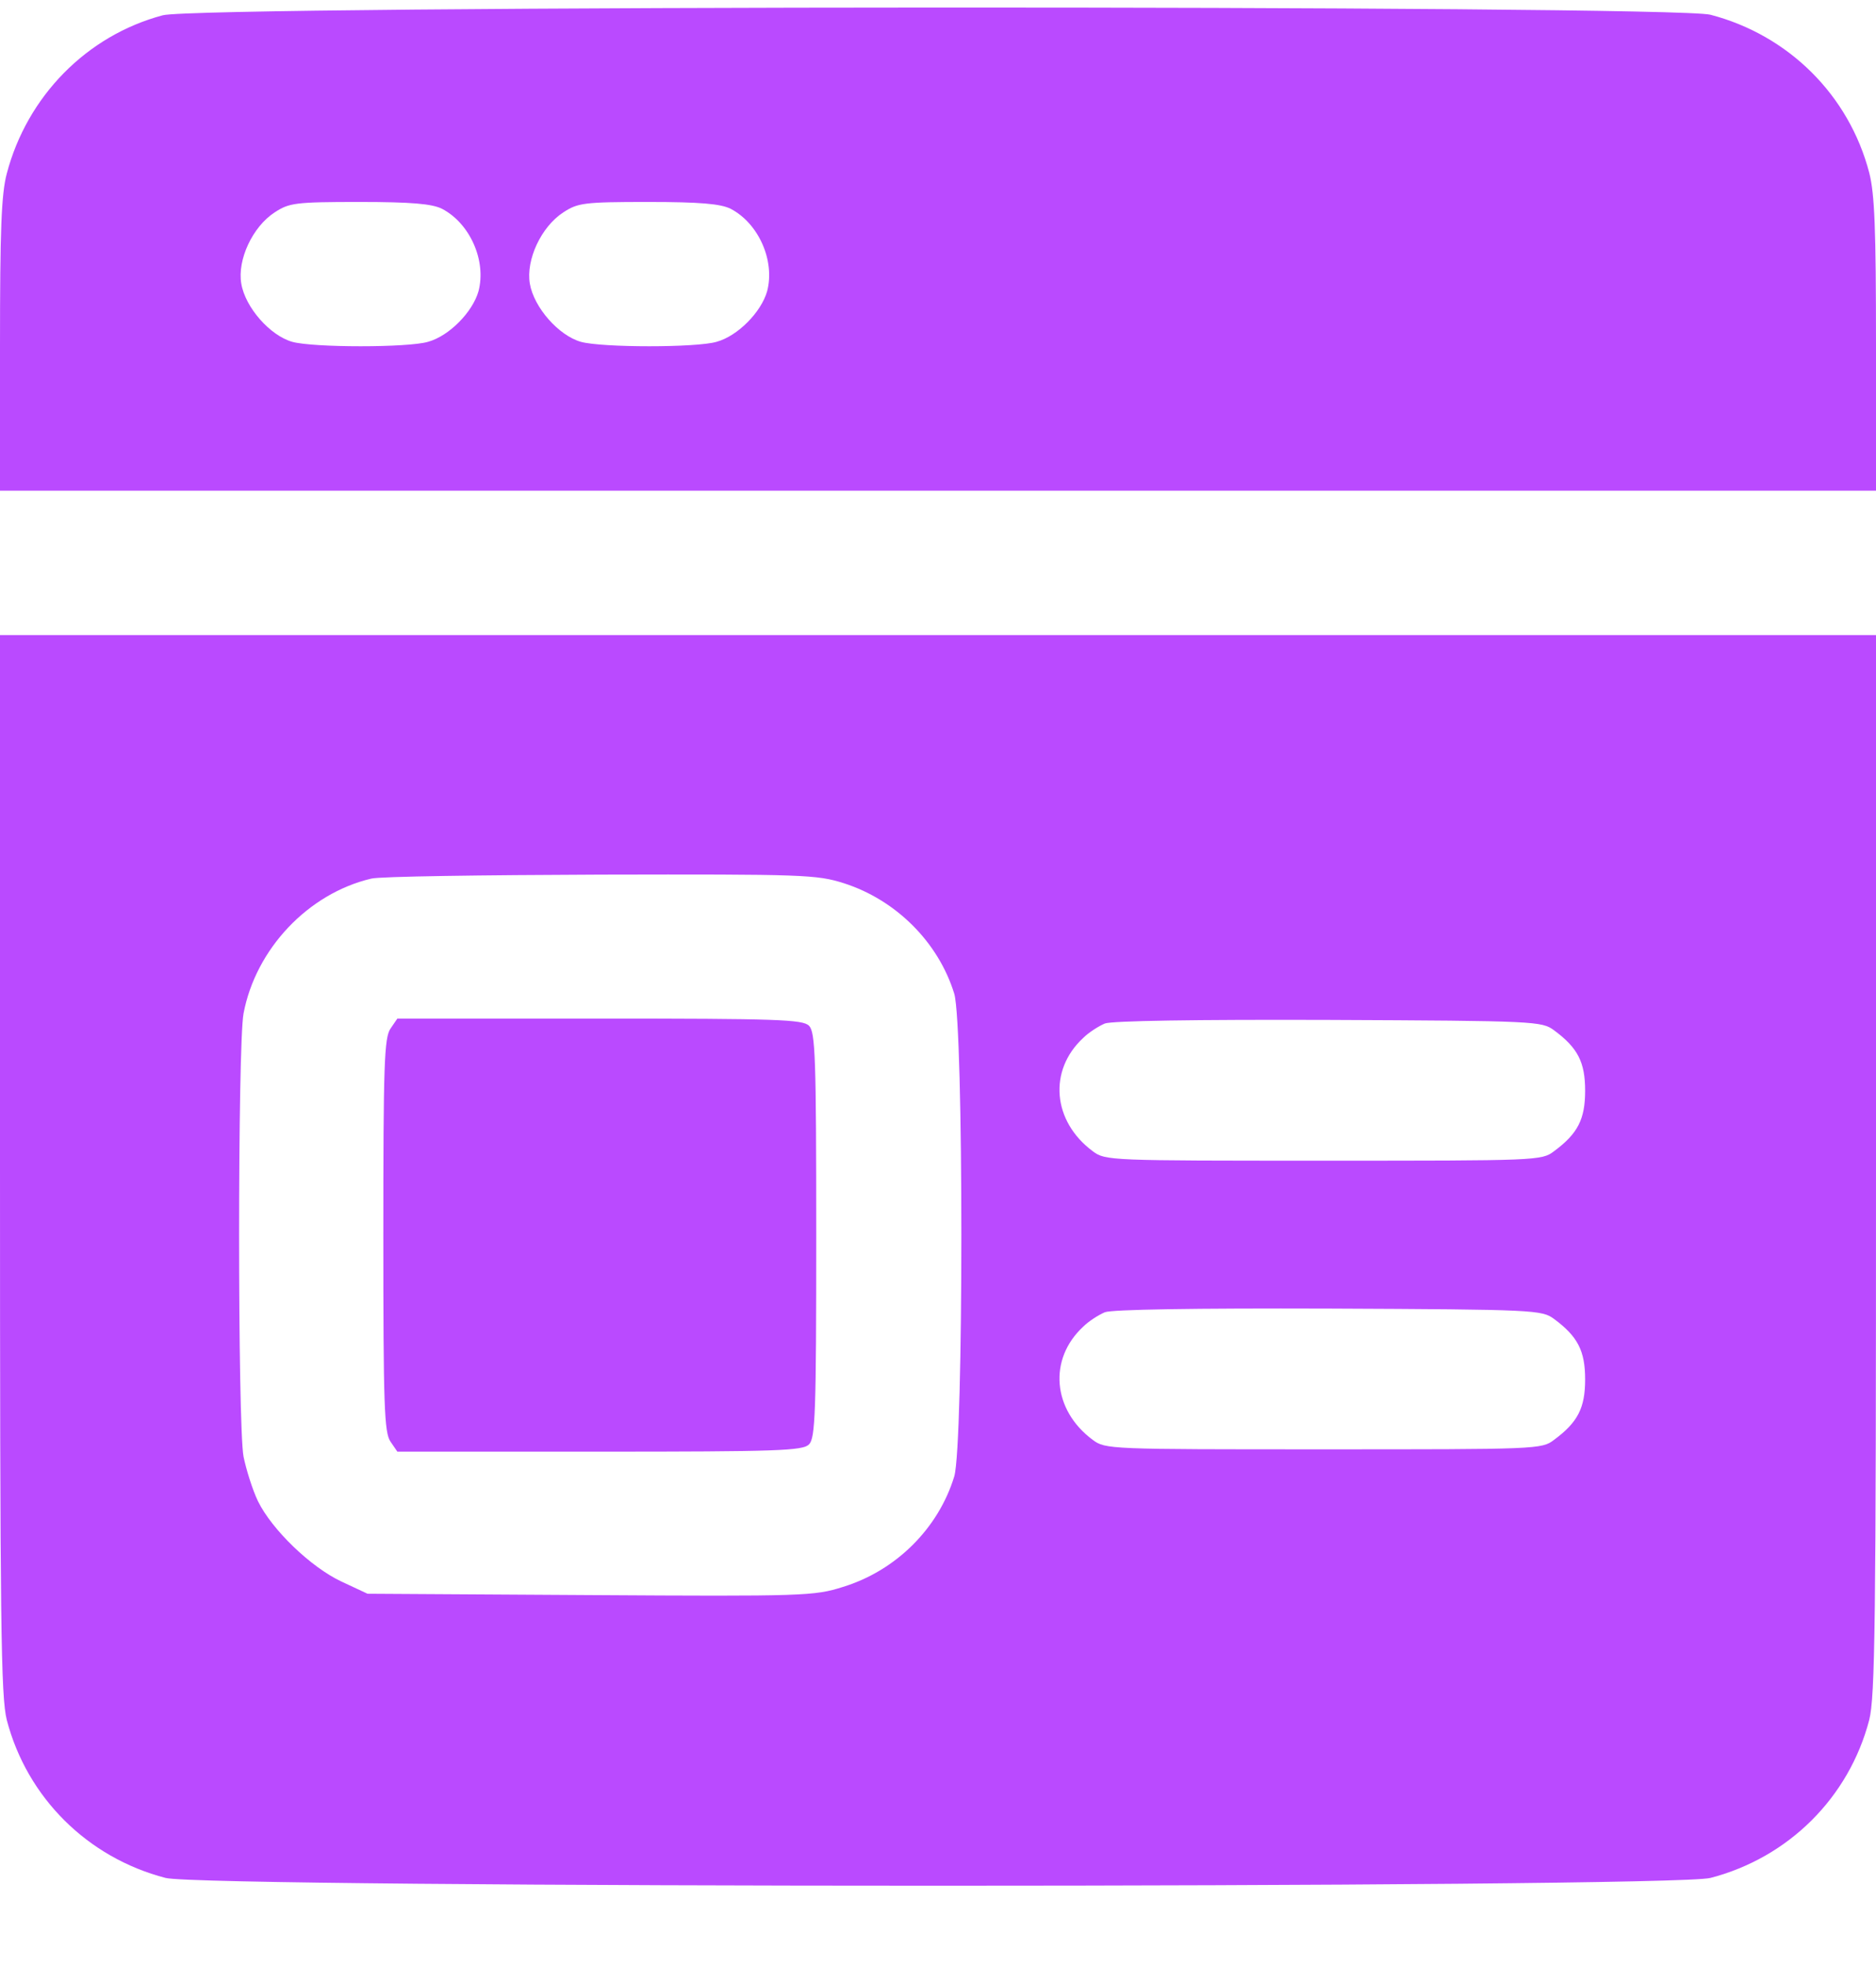 <svg width="21" height="22" viewBox="0 0 21 22" fill="none" xmlns="http://www.w3.org/2000/svg">
<path d="M1.822 0.171C0.969 0.398 0.303 1.079 0.076 1.942C0.015 2.17 0 2.578 0 3.861V5.491H10.5H21V3.861C21 2.558 20.985 2.17 20.924 1.932C20.697 1.064 20.021 0.393 19.147 0.165C18.718 0.054 2.241 0.059 1.822 0.171ZM4.947 2.336C5.26 2.498 5.447 2.917 5.356 3.26C5.29 3.492 5.028 3.76 4.791 3.825C4.569 3.891 3.508 3.891 3.271 3.825C3.024 3.755 2.746 3.442 2.701 3.174C2.655 2.907 2.827 2.538 3.074 2.377C3.236 2.271 3.301 2.26 4.023 2.26C4.609 2.26 4.836 2.281 4.947 2.336ZM8.178 2.336C8.491 2.498 8.678 2.917 8.587 3.26C8.521 3.492 8.259 3.76 8.021 3.825C7.799 3.891 6.739 3.891 6.502 3.825C6.255 3.755 5.977 3.442 5.931 3.174C5.886 2.907 6.058 2.538 6.305 2.377C6.467 2.271 6.532 2.26 7.254 2.26C7.84 2.26 8.067 2.281 8.178 2.336Z" fill="#BA4AFF"/>
<path d="M0 13.028C0 18.182 0.01 18.985 0.076 19.247C0.303 20.115 0.979 20.787 1.853 21.014C2.287 21.13 18.713 21.13 19.147 21.014C20.021 20.787 20.697 20.115 20.924 19.247C20.99 18.985 21 18.182 21 13.028V7.107H10.5H0V13.028ZM9.445 9.883C10.03 10.07 10.505 10.544 10.682 11.12C10.788 11.478 10.788 16.163 10.682 16.521C10.505 17.102 10.03 17.576 9.435 17.758C9.117 17.859 9.001 17.864 6.608 17.849L4.114 17.834L3.821 17.697C3.478 17.536 3.044 17.117 2.888 16.799C2.827 16.673 2.756 16.445 2.726 16.299C2.66 15.941 2.66 11.7 2.726 11.342C2.862 10.62 3.448 9.999 4.155 9.832C4.245 9.807 5.396 9.792 6.719 9.787C8.996 9.782 9.142 9.787 9.445 9.883ZM17.396 11.529C17.663 11.726 17.744 11.887 17.744 12.205C17.744 12.523 17.663 12.685 17.396 12.882C17.259 12.988 17.204 12.988 14.816 12.988C12.418 12.988 12.373 12.988 12.232 12.882C11.782 12.548 11.732 11.978 12.126 11.614C12.186 11.554 12.297 11.483 12.368 11.453C12.449 11.423 13.362 11.408 14.877 11.413C17.194 11.423 17.259 11.428 17.396 11.529ZM17.396 14.759C17.663 14.956 17.744 15.118 17.744 15.436C17.744 15.754 17.663 15.915 17.396 16.112C17.259 16.218 17.204 16.218 14.816 16.218C12.418 16.218 12.373 16.218 12.232 16.112C11.782 15.779 11.732 15.209 12.126 14.845C12.186 14.785 12.297 14.714 12.368 14.684C12.449 14.653 13.362 14.638 14.877 14.643C17.194 14.653 17.259 14.659 17.396 14.759Z" fill="#BA4AFF"/>
<path d="M4.372 11.509C4.301 11.61 4.291 11.912 4.291 13.821C4.291 15.729 4.301 16.032 4.372 16.133L4.448 16.244H6.714C8.703 16.244 8.986 16.234 9.056 16.163C9.127 16.092 9.137 15.809 9.137 13.821C9.137 11.832 9.127 11.549 9.056 11.478C8.986 11.408 8.703 11.398 6.714 11.398H4.448L4.372 11.509Z" fill="#BA4AFF"/>
</svg>
